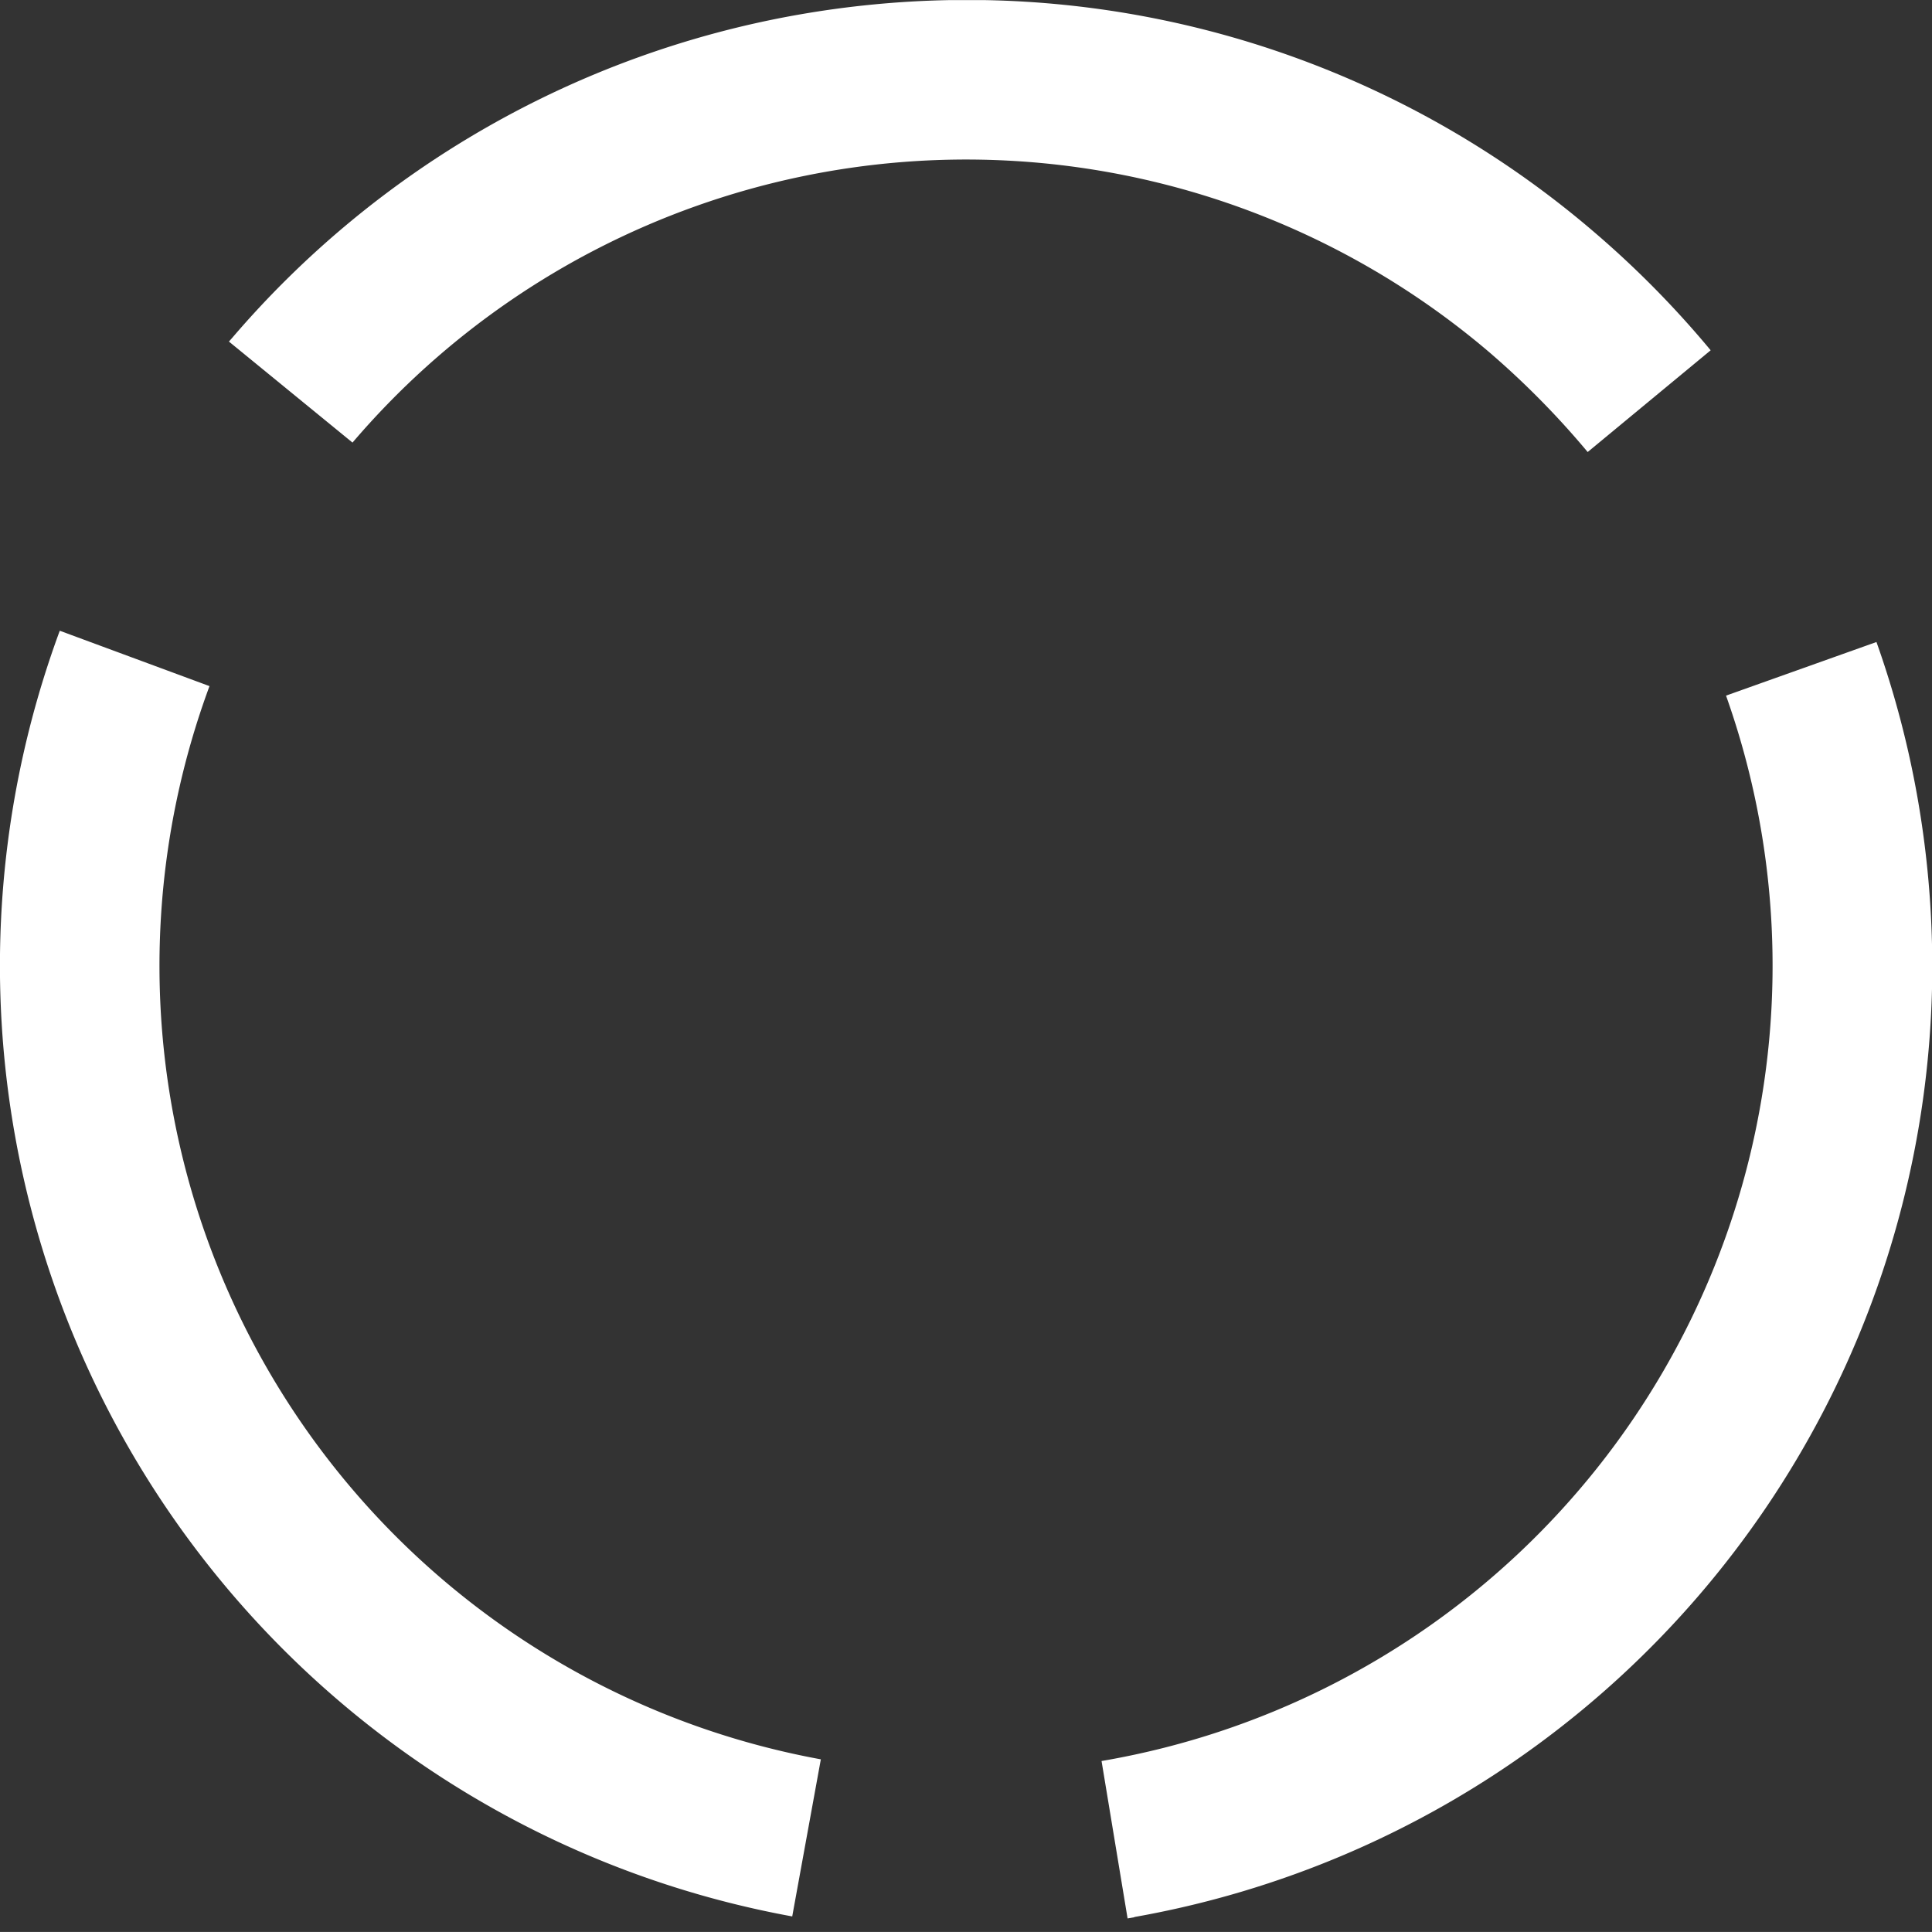 <svg xmlns="http://www.w3.org/2000/svg" width="80.002" height="80" viewBox="0 0 80.002 80">
  <rect x="0" y="0" width="80.002" height="80" fill="#333333" stroke="none"/>
  <g id="グループ_4" data-name="グループ 4" transform="translate(-382 -361)">
    <rect id="長方形_5" data-name="長方形 5" width="80" height="80" transform="translate(382 361)" fill="none" opacity="0.4"/>
    <path id="交差_1" data-name="交差 1" d="M45.612,72.917l.211-.037A33.409,33.409,0,0,0,71.471,28.8L77.7,26.58A39.922,39.922,0,0,1,79.4,33.025,40.373,40.373,0,0,1,80,39.1v1.85A40,40,0,0,1,46.969,79.377l0,.009-.279.049ZM14.039,70.432A40.041,40.041,0,0,1,2.473,26.113l6.2,2.293A33.408,33.408,0,0,0,33.988,72.847l-1.184,6.5.01.007A39.959,39.959,0,0,1,14.039,70.432ZM61.672,14.584a33.4,33.4,0,0,0-47.077,3.738L9.478,14.139l.145-.165A39.975,39.975,0,0,1,33.037.607,40.39,40.39,0,0,1,39.274,0h1.533A39.882,39.882,0,0,1,65.96,9.562,40.418,40.418,0,0,1,70.835,14.5l-5.093,4.213A35.166,35.166,0,0,0,61.672,14.584Z" transform="translate(382.002 361.005)" fill="#fff"/>
  </g>
</svg>
